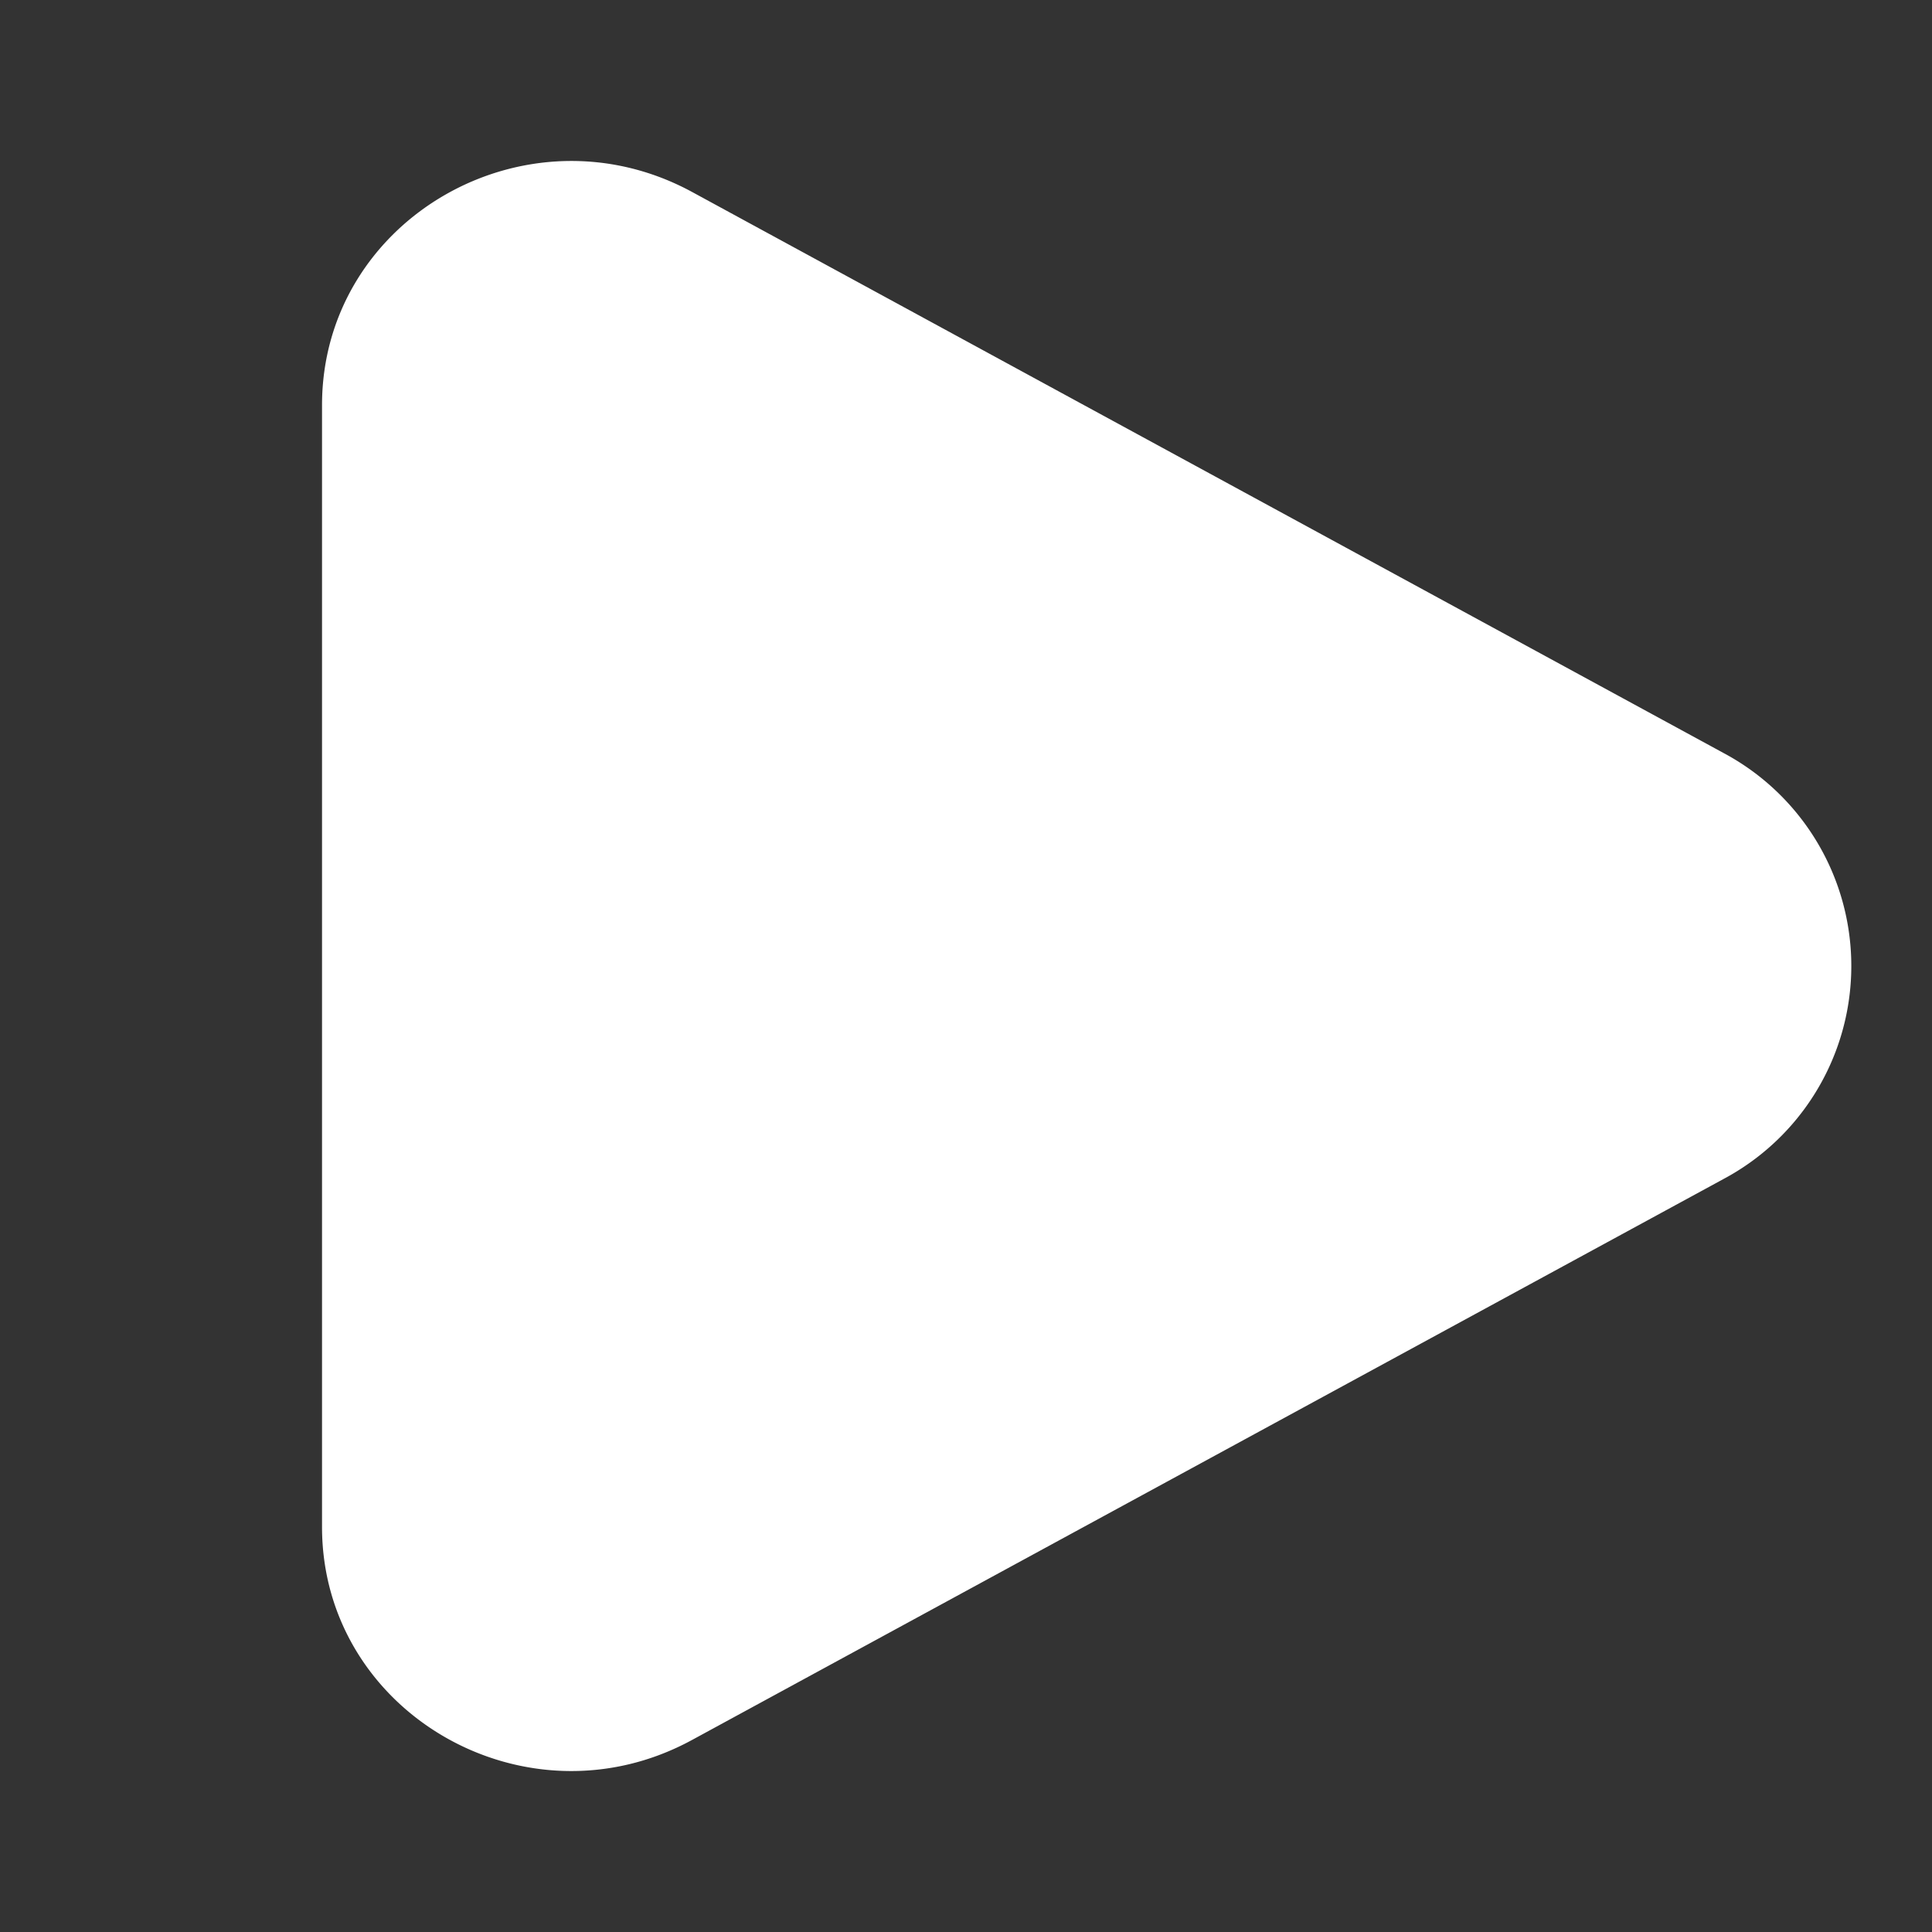 <svg width="22" height="22" fill="none" xmlns="http://www.w3.org/2000/svg"><rect width="100%" height="100%" fill="#333333" stroke="none"/><path d="M19.625 8.574a2.749 2.749 0 010 4.852L7.881 19.813c-1.891 1.03-4.214-.31-4.214-2.426V4.614c0-2.118 2.323-3.455 4.214-2.428l11.744 6.388z" fill="#fff"/></svg>